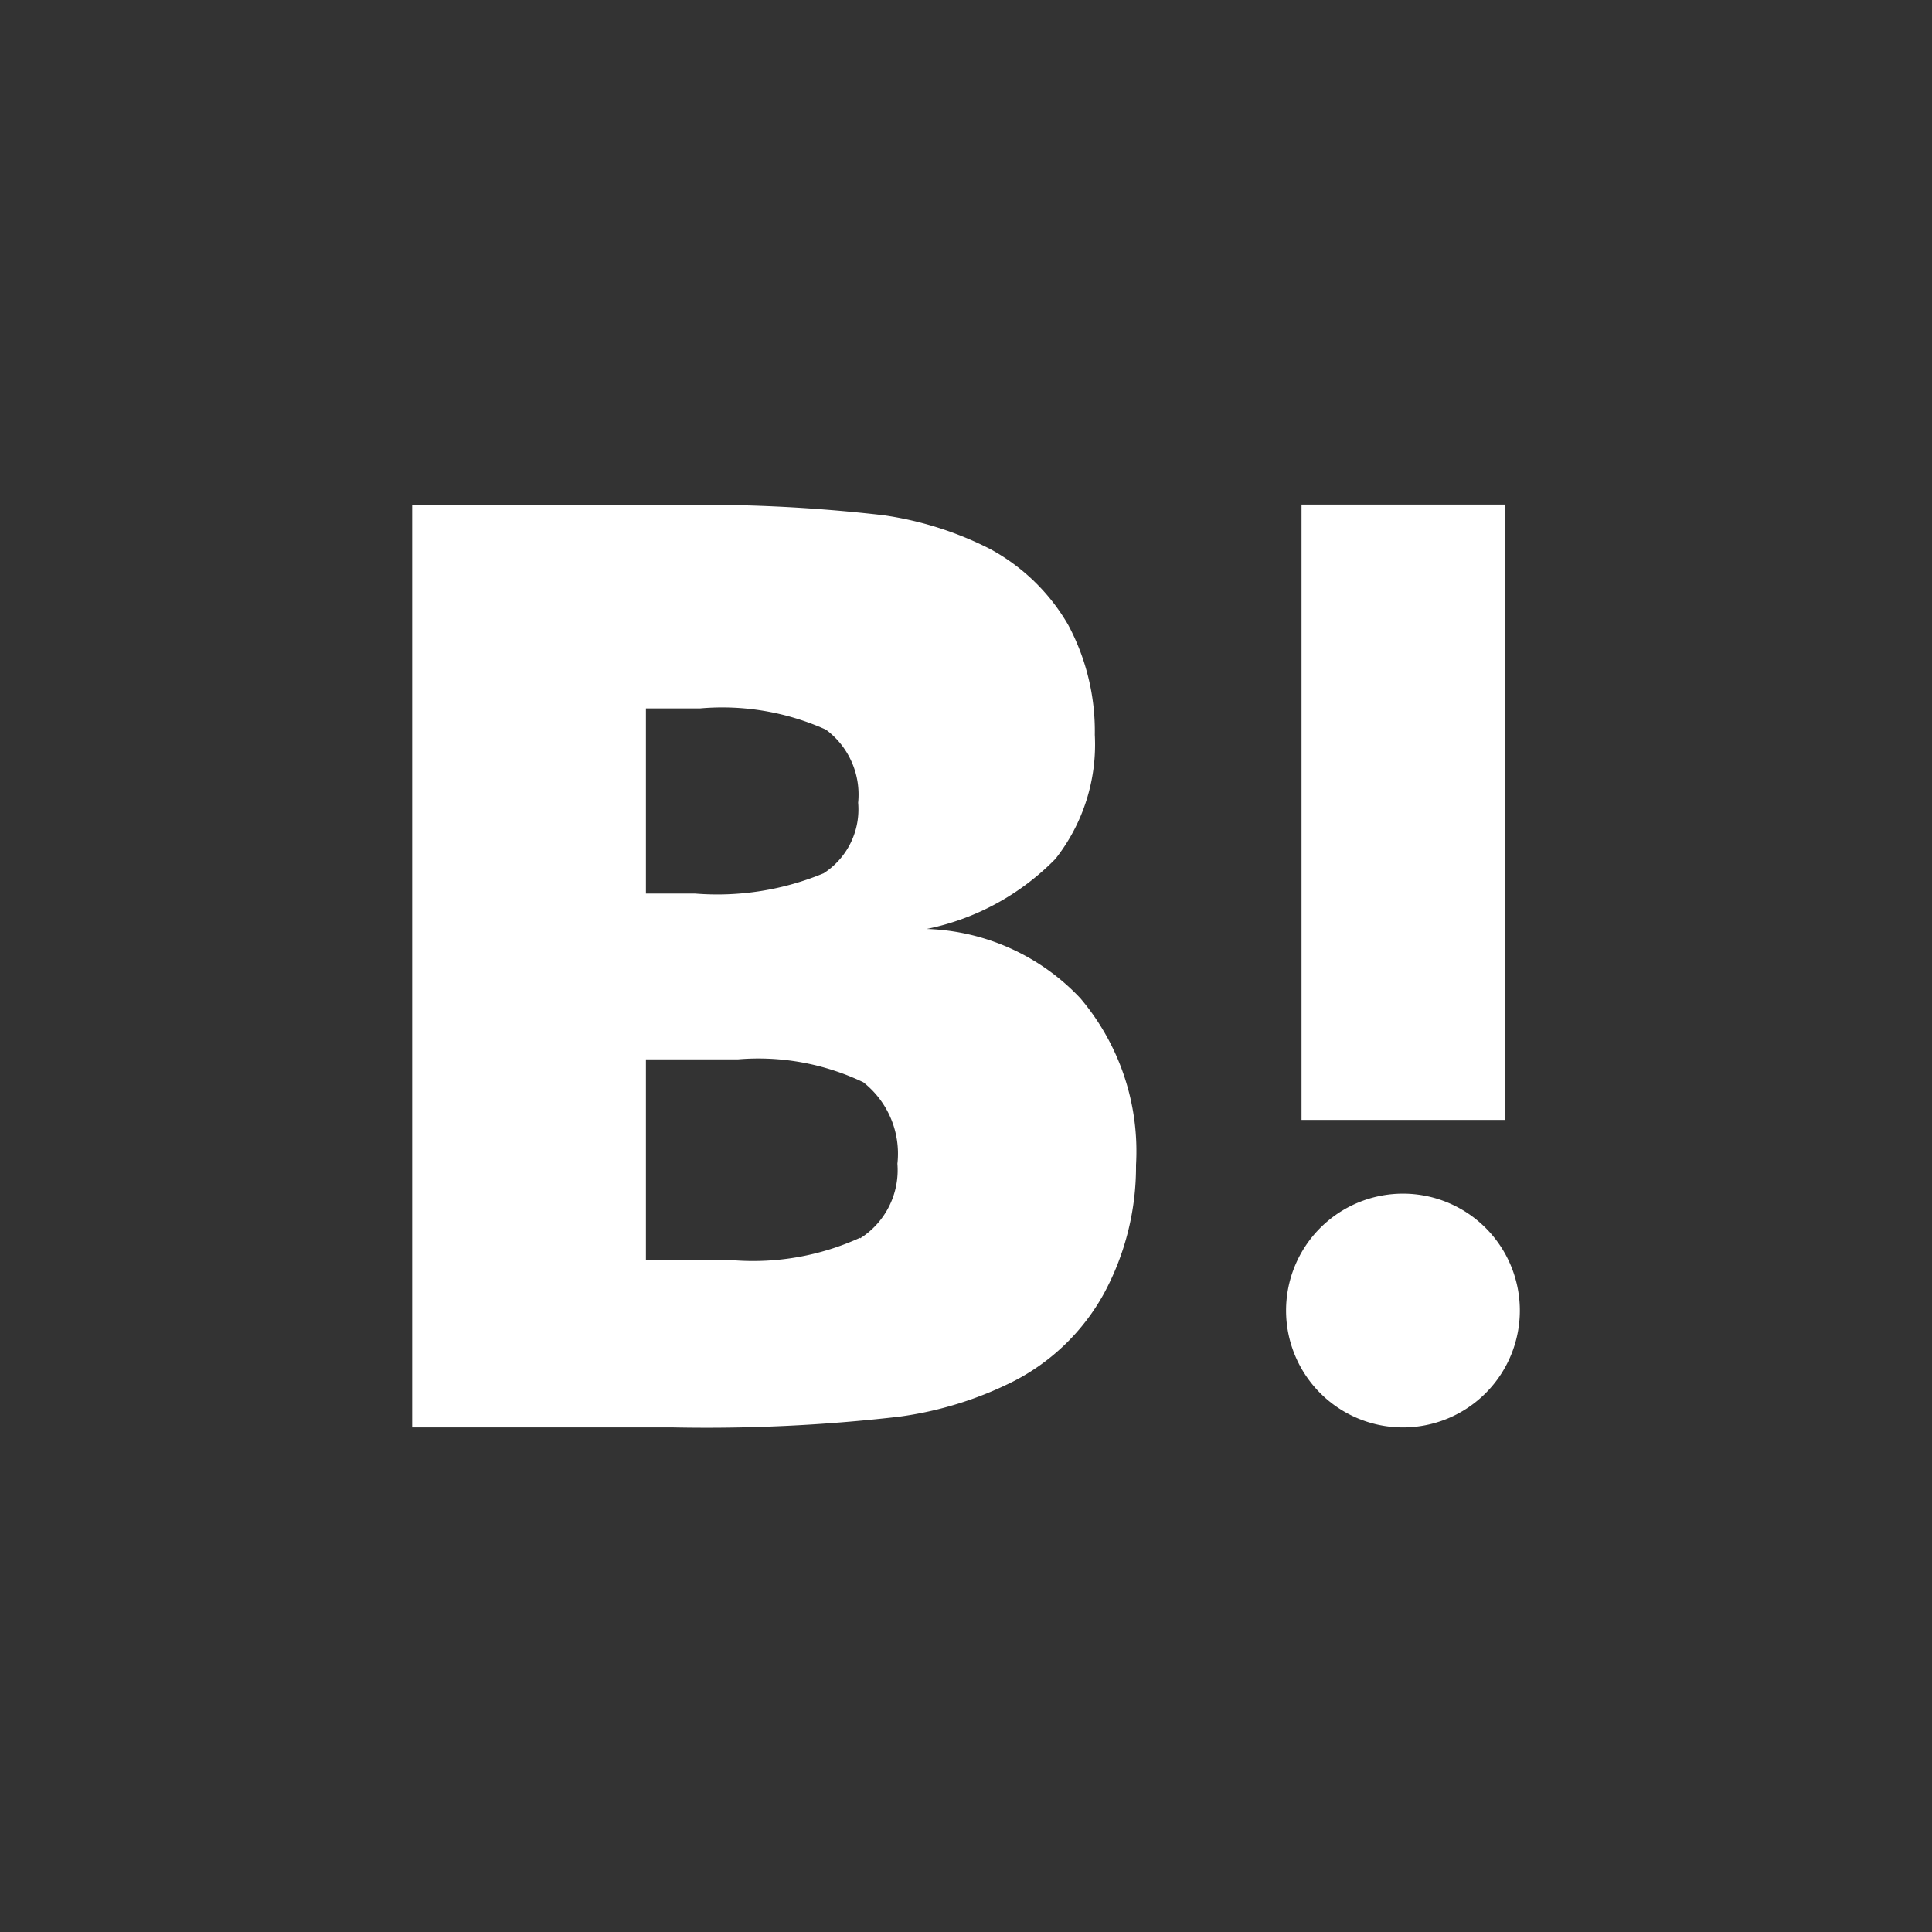 <svg xmlns="http://www.w3.org/2000/svg" viewBox="0 0 60 60"><rect x="0" y="0" width="60" height="60" fill="#333333" stroke="none"/><defs><style>.cls-1{fill:none;}.cls-2{fill:#fff;}</style></defs><g id="レイヤー_2" data-name="レイヤー 2"><g id="レイヤー_1-2" data-name="レイヤー 1"><rect class="cls-1" width="60" height="60"/><path class="cls-2" d="M33.55,31a6.85,6.85,0,0,0-4.77-2.15,7.75,7.75,0,0,0,4-2.18A5.74,5.74,0,0,0,34,22.82a7,7,0,0,0-.83-3.42,6.22,6.22,0,0,0-2.42-2.35A10.56,10.56,0,0,0,27.43,16a48.91,48.91,0,0,0-6.77-.31H12.8V44.33h8.1a52.17,52.17,0,0,0,7-.33,11.21,11.21,0,0,0,3.61-1.12,6.68,6.68,0,0,0,2.77-2.7,8.28,8.28,0,0,0,1-4A7.35,7.35,0,0,0,33.55,31ZM20.06,22h1.68a7.85,7.85,0,0,1,3.91.66,2.51,2.51,0,0,1,1,2.27,2.36,2.36,0,0,1-1.07,2.19,8.62,8.62,0,0,1-4,.63H20.06Zm6.65,16.44a8,8,0,0,1-3.92.7H20.06V32.9h2.85a7.56,7.56,0,0,1,3.9.71,2.82,2.82,0,0,1,1.06,2.53A2.51,2.51,0,0,1,26.71,38.46Z"/><path class="cls-2" d="M43.57,37.07A3.63,3.63,0,1,0,47.2,40.7,3.63,3.63,0,0,0,43.57,37.07Z"/><rect class="cls-2" x="40.42" y="15.67" width="6.31" height="19.11"/></g></g></svg>